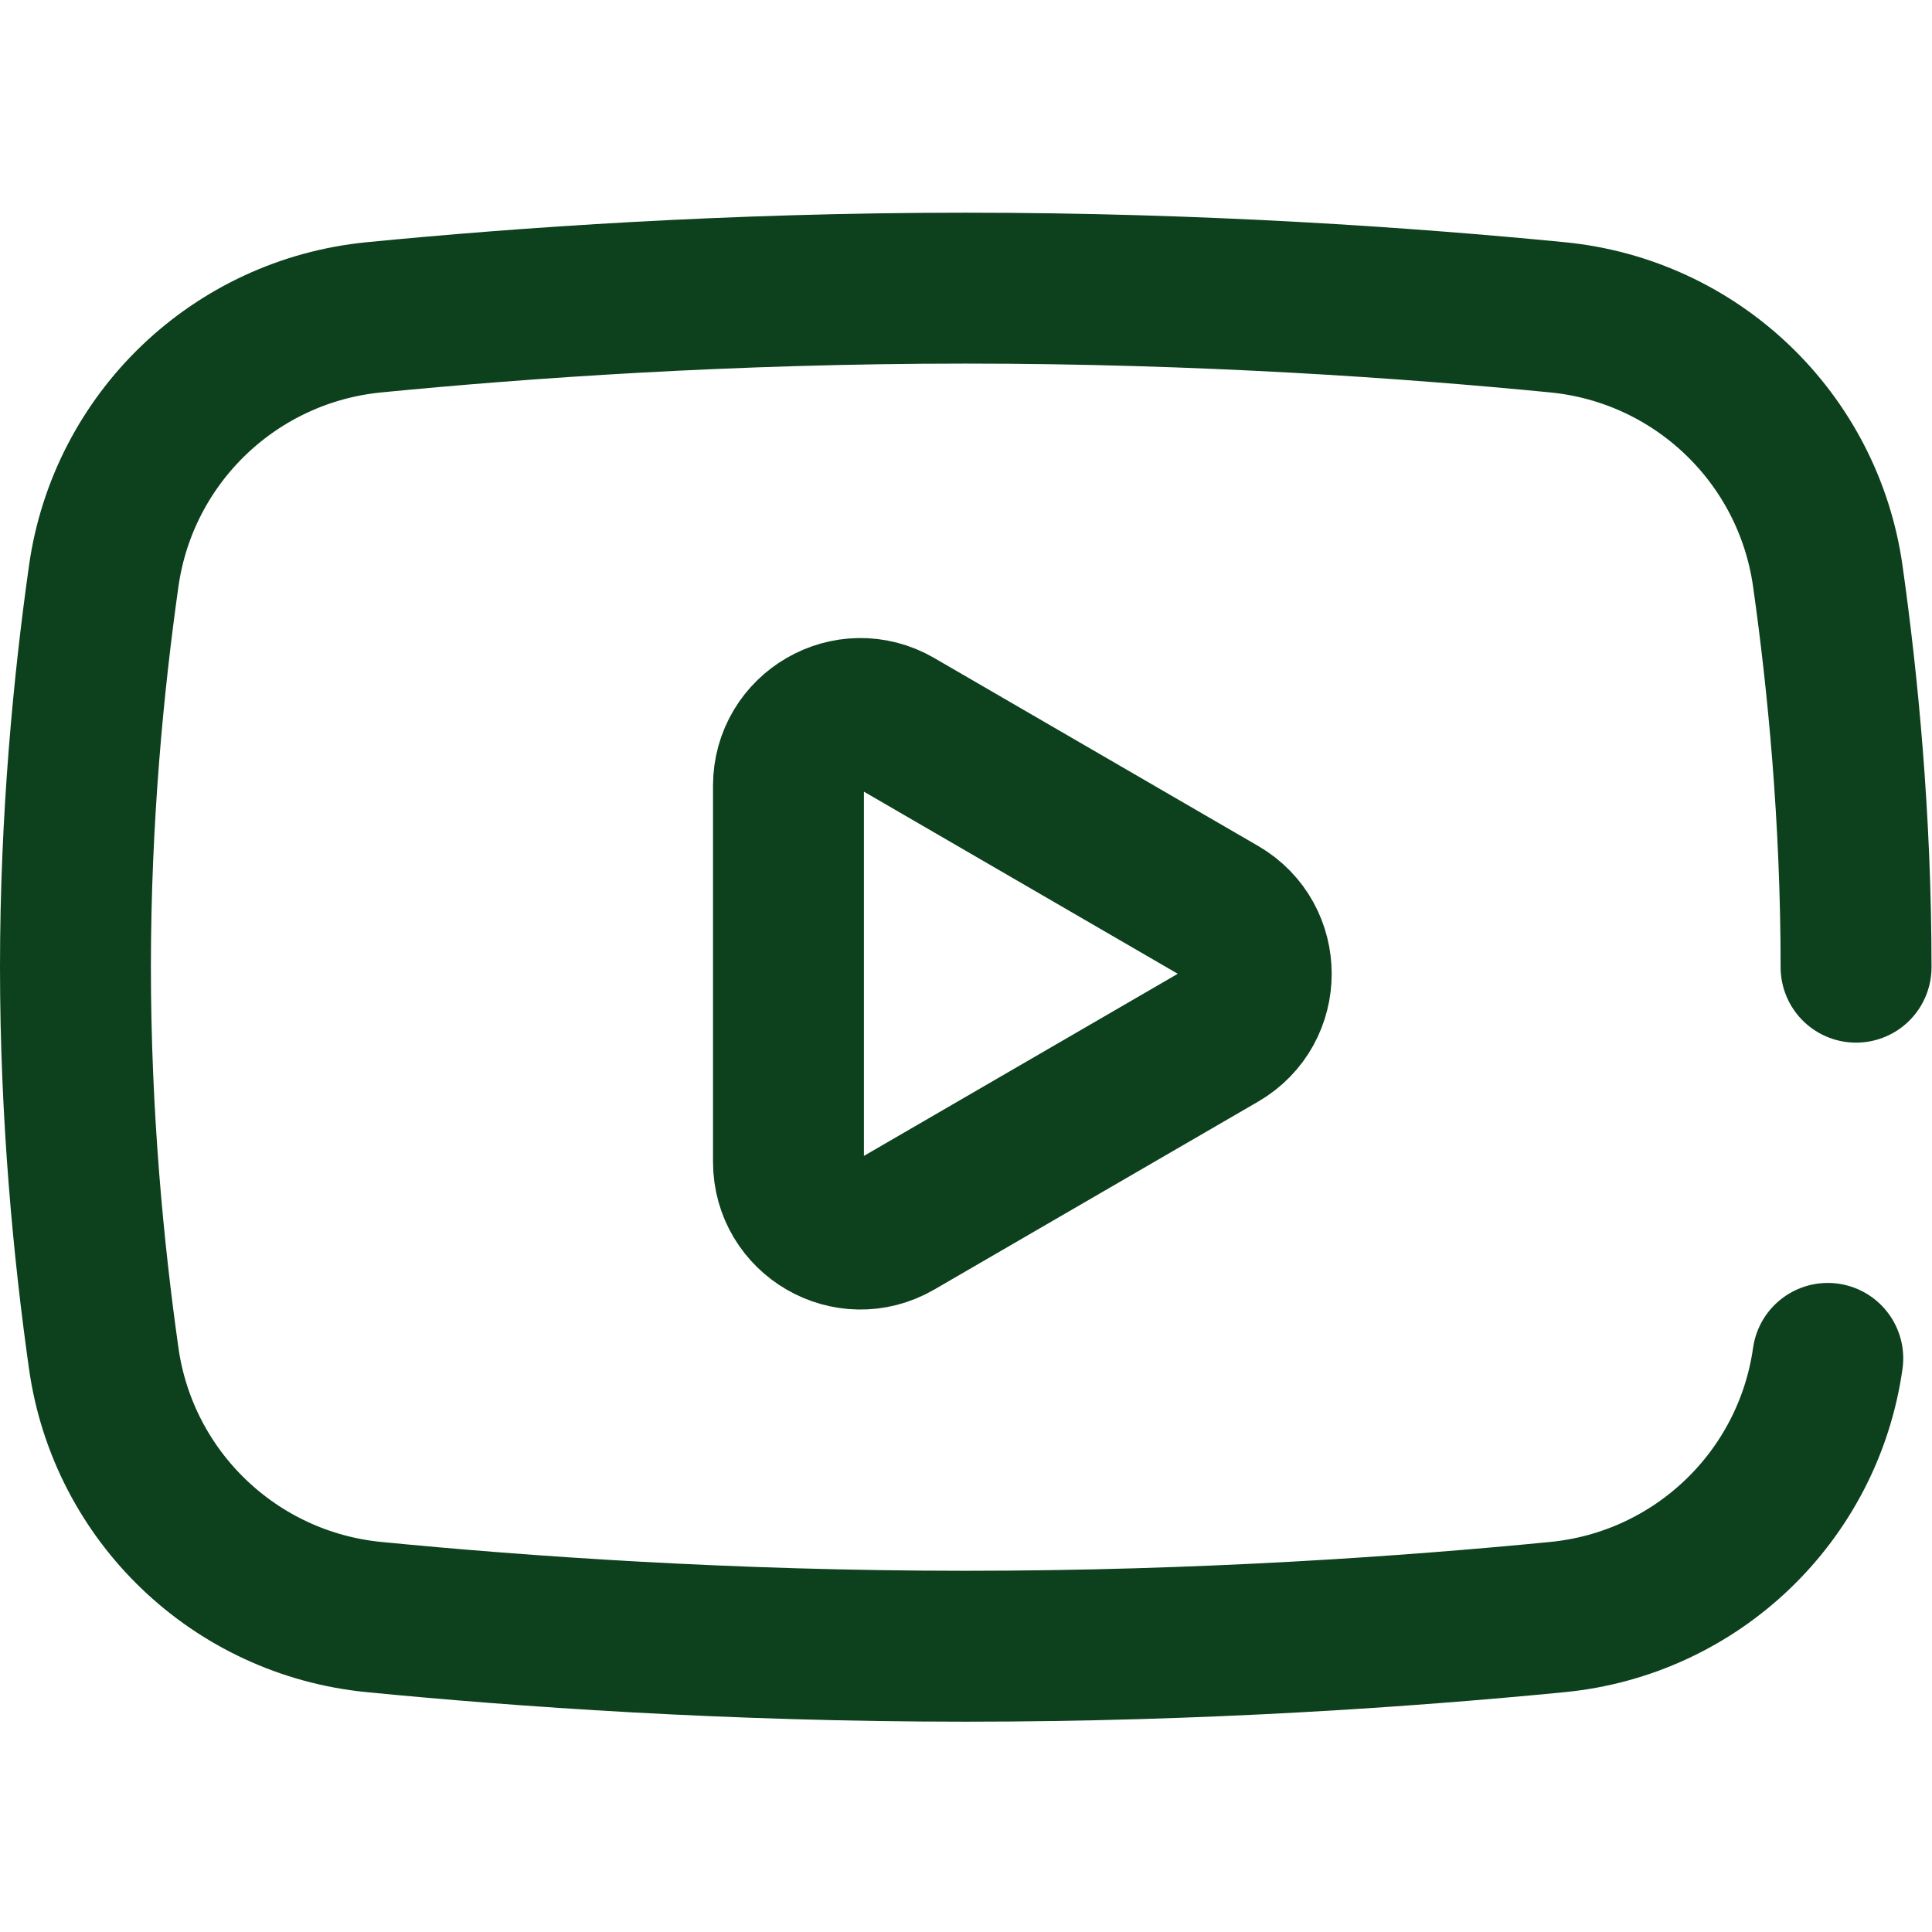 <svg xmlns="http://www.w3.org/2000/svg" xmlns:svg="http://www.w3.org/2000/svg" xmlns:xlink="http://www.w3.org/1999/xlink" xmlns:svgjs="http://svgjs.dev/svgjs" id="svg2514" xml:space="preserve" width="300" height="300" viewBox="0 0 682.667 682.667"><g width="100%" height="100%" transform="matrix(1,0,0,1,0,0)"><defs id="defs2518"><clipPath clipPathUnits="userSpaceOnUse" id="clipPath2528"><path d="M 0,512 H 512 V 0 H 0 Z" id="path2526" fill="#0d401c" fill-opacity="1" data-original-color="#000000ff" stroke="none" stroke-opacity="1"></path></clipPath></defs><g id="g2520" transform="matrix(1.333,0,0,-1.333,0,682.667)"><g id="g2522"><g id="g2524" clip-path="url(#clipPath2528)"><g id="g2530" transform="translate(484.503,152.052)"><path d="m 0,0 c -5.19,-36.654 -34.801,-64.96 -71.646,-68.566 -39.093,-3.828 -94.328,-7.736 -156.857,-7.736 -62.529,0 -117.764,3.908 -156.857,7.736 -36.845,3.606 -66.455,31.912 -71.646,68.566 -3.996,28.219 -7.497,64.208 -7.497,103.698 0,39.49 3.501,75.48 7.497,103.698 5.191,36.655 34.801,64.96 71.646,68.567 39.093,3.827 94.328,7.735 156.857,7.735 62.529,0 117.764,-3.908 156.857,-7.735 C -34.801,272.356 -5.19,244.051 0,207.396 3.996,179.178 7.497,143.188 7.497,103.698" style="stroke-linecap: round; stroke-linejoin: miter; stroke-miterlimit: 10; stroke-dasharray: none;" id="path2532" fill="none" fill-opacity="1" stroke="#0d401c" stroke-opacity="1" data-original-stroke-color="#000000ff" stroke-width="40" data-original-stroke-width="40"></path></g><g id="g2534" transform="translate(237.616,187.599)"><path d="m 0,0 85.854,49.818 c 12.707,7.374 12.707,25.792 0,33.166 L 0,132.803 c -12.716,7.379 -28.616,-1.836 -28.616,-16.582 V 16.582 C -28.616,1.836 -12.716,-7.379 0,0 Z" style="stroke-linecap: butt; stroke-linejoin: round; stroke-miterlimit: 10; stroke-dasharray: none;" id="path2536" fill="none" fill-opacity="1" stroke="#0d401c" stroke-opacity="1" data-original-stroke-color="#000000ff" stroke-width="40" data-original-stroke-width="40"></path></g></g></g></g></g></svg>